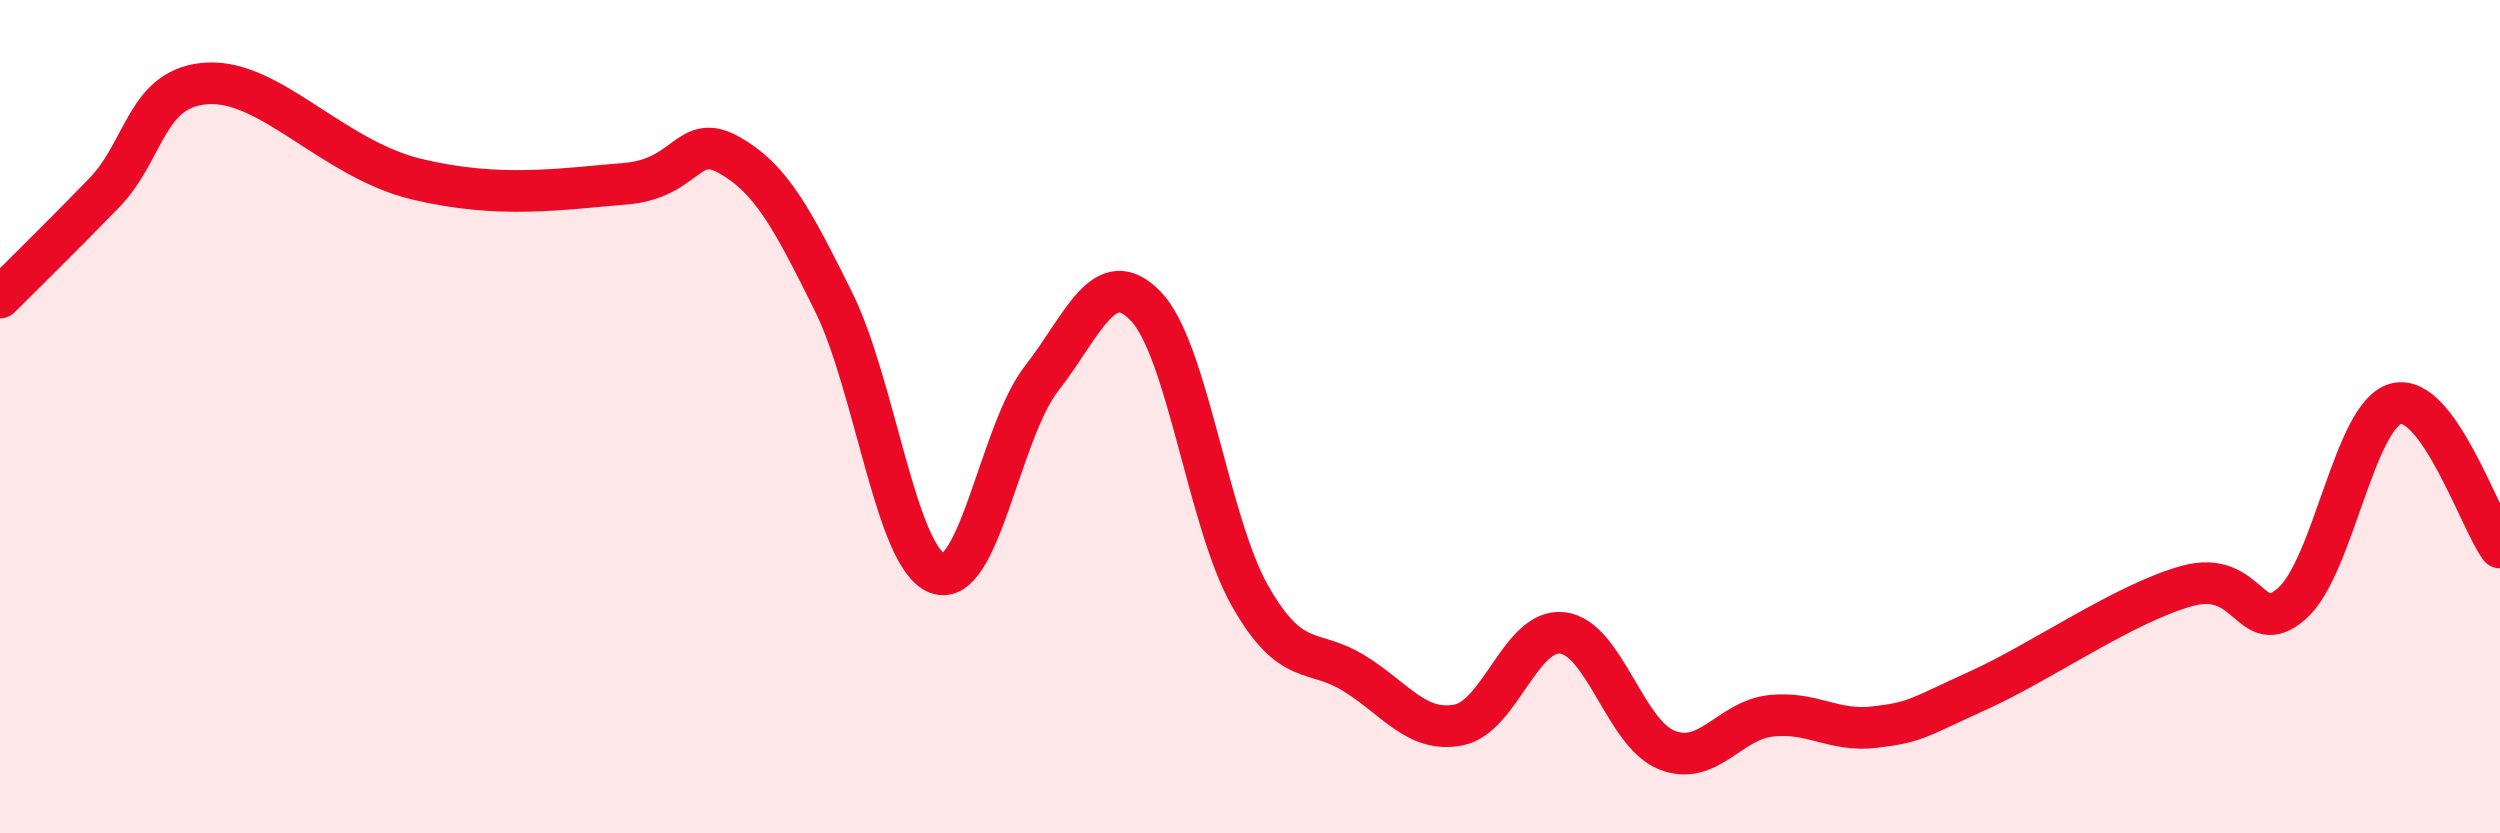 
    <svg width="60" height="20" viewBox="0 0 60 20" xmlns="http://www.w3.org/2000/svg">
      <path
        d="M 0,7.14 C 0.5,6.64 1.5,5.66 2.5,4.63 C 3.5,3.6 3.5,2.07 5,2 C 6.5,1.93 8,3.82 10,4.3 C 12,4.78 13.5,4.53 15,4.41 C 16.5,4.29 16.5,3.16 17.5,3.72 C 18.5,4.28 19,5.22 20,7.23 C 21,9.24 21.5,13.39 22.5,13.76 C 23.5,14.13 24,10.36 25,9.08 C 26,7.8 26.5,6.31 27.5,7.35 C 28.5,8.39 29,12.54 30,14.3 C 31,16.06 31.5,15.54 32.5,16.16 C 33.5,16.78 34,17.59 35,17.4 C 36,17.21 36.5,15.07 37.5,15.19 C 38.5,15.31 39,17.6 40,18 C 41,18.4 41.5,17.29 42.5,17.18 C 43.5,17.07 44,17.57 45,17.45 C 46,17.33 46,17.24 47.5,16.56 C 49,15.88 51,14.47 52.5,14.06 C 54,13.65 54,15.36 55,14.49 C 56,13.62 56.5,9.96 57.5,9.69 C 58.5,9.42 59.5,12.45 60,13.14L60 20L0 20Z"
        fill="#EB0A25"
        opacity="0.1"
        stroke-linecap="round"
        stroke-linejoin="round"
      />
      <path
        d="M 0,7.14 C 0.5,6.64 1.5,5.66 2.5,4.63 C 3.5,3.6 3.5,2.07 5,2 C 6.5,1.93 8,3.82 10,4.3 C 12,4.78 13.5,4.53 15,4.41 C 16.5,4.29 16.5,3.16 17.5,3.72 C 18.5,4.28 19,5.22 20,7.23 C 21,9.24 21.5,13.39 22.5,13.76 C 23.5,14.13 24,10.36 25,9.08 C 26,7.8 26.5,6.31 27.5,7.35 C 28.5,8.39 29,12.54 30,14.3 C 31,16.06 31.5,15.54 32.5,16.16 C 33.5,16.78 34,17.59 35,17.4 C 36,17.21 36.5,15.07 37.5,15.19 C 38.5,15.31 39,17.6 40,18 C 41,18.4 41.5,17.29 42.5,17.18 C 43.5,17.07 44,17.57 45,17.45 C 46,17.33 46,17.24 47.5,16.56 C 49,15.88 51,14.47 52.5,14.06 C 54,13.65 54,15.36 55,14.49 C 56,13.62 56.5,9.96 57.5,9.69 C 58.5,9.42 59.5,12.45 60,13.14"
        stroke="#EB0A25"
        stroke-width="1"
        fill="none"
        stroke-linecap="round"
        stroke-linejoin="round"
      />
    </svg>
  